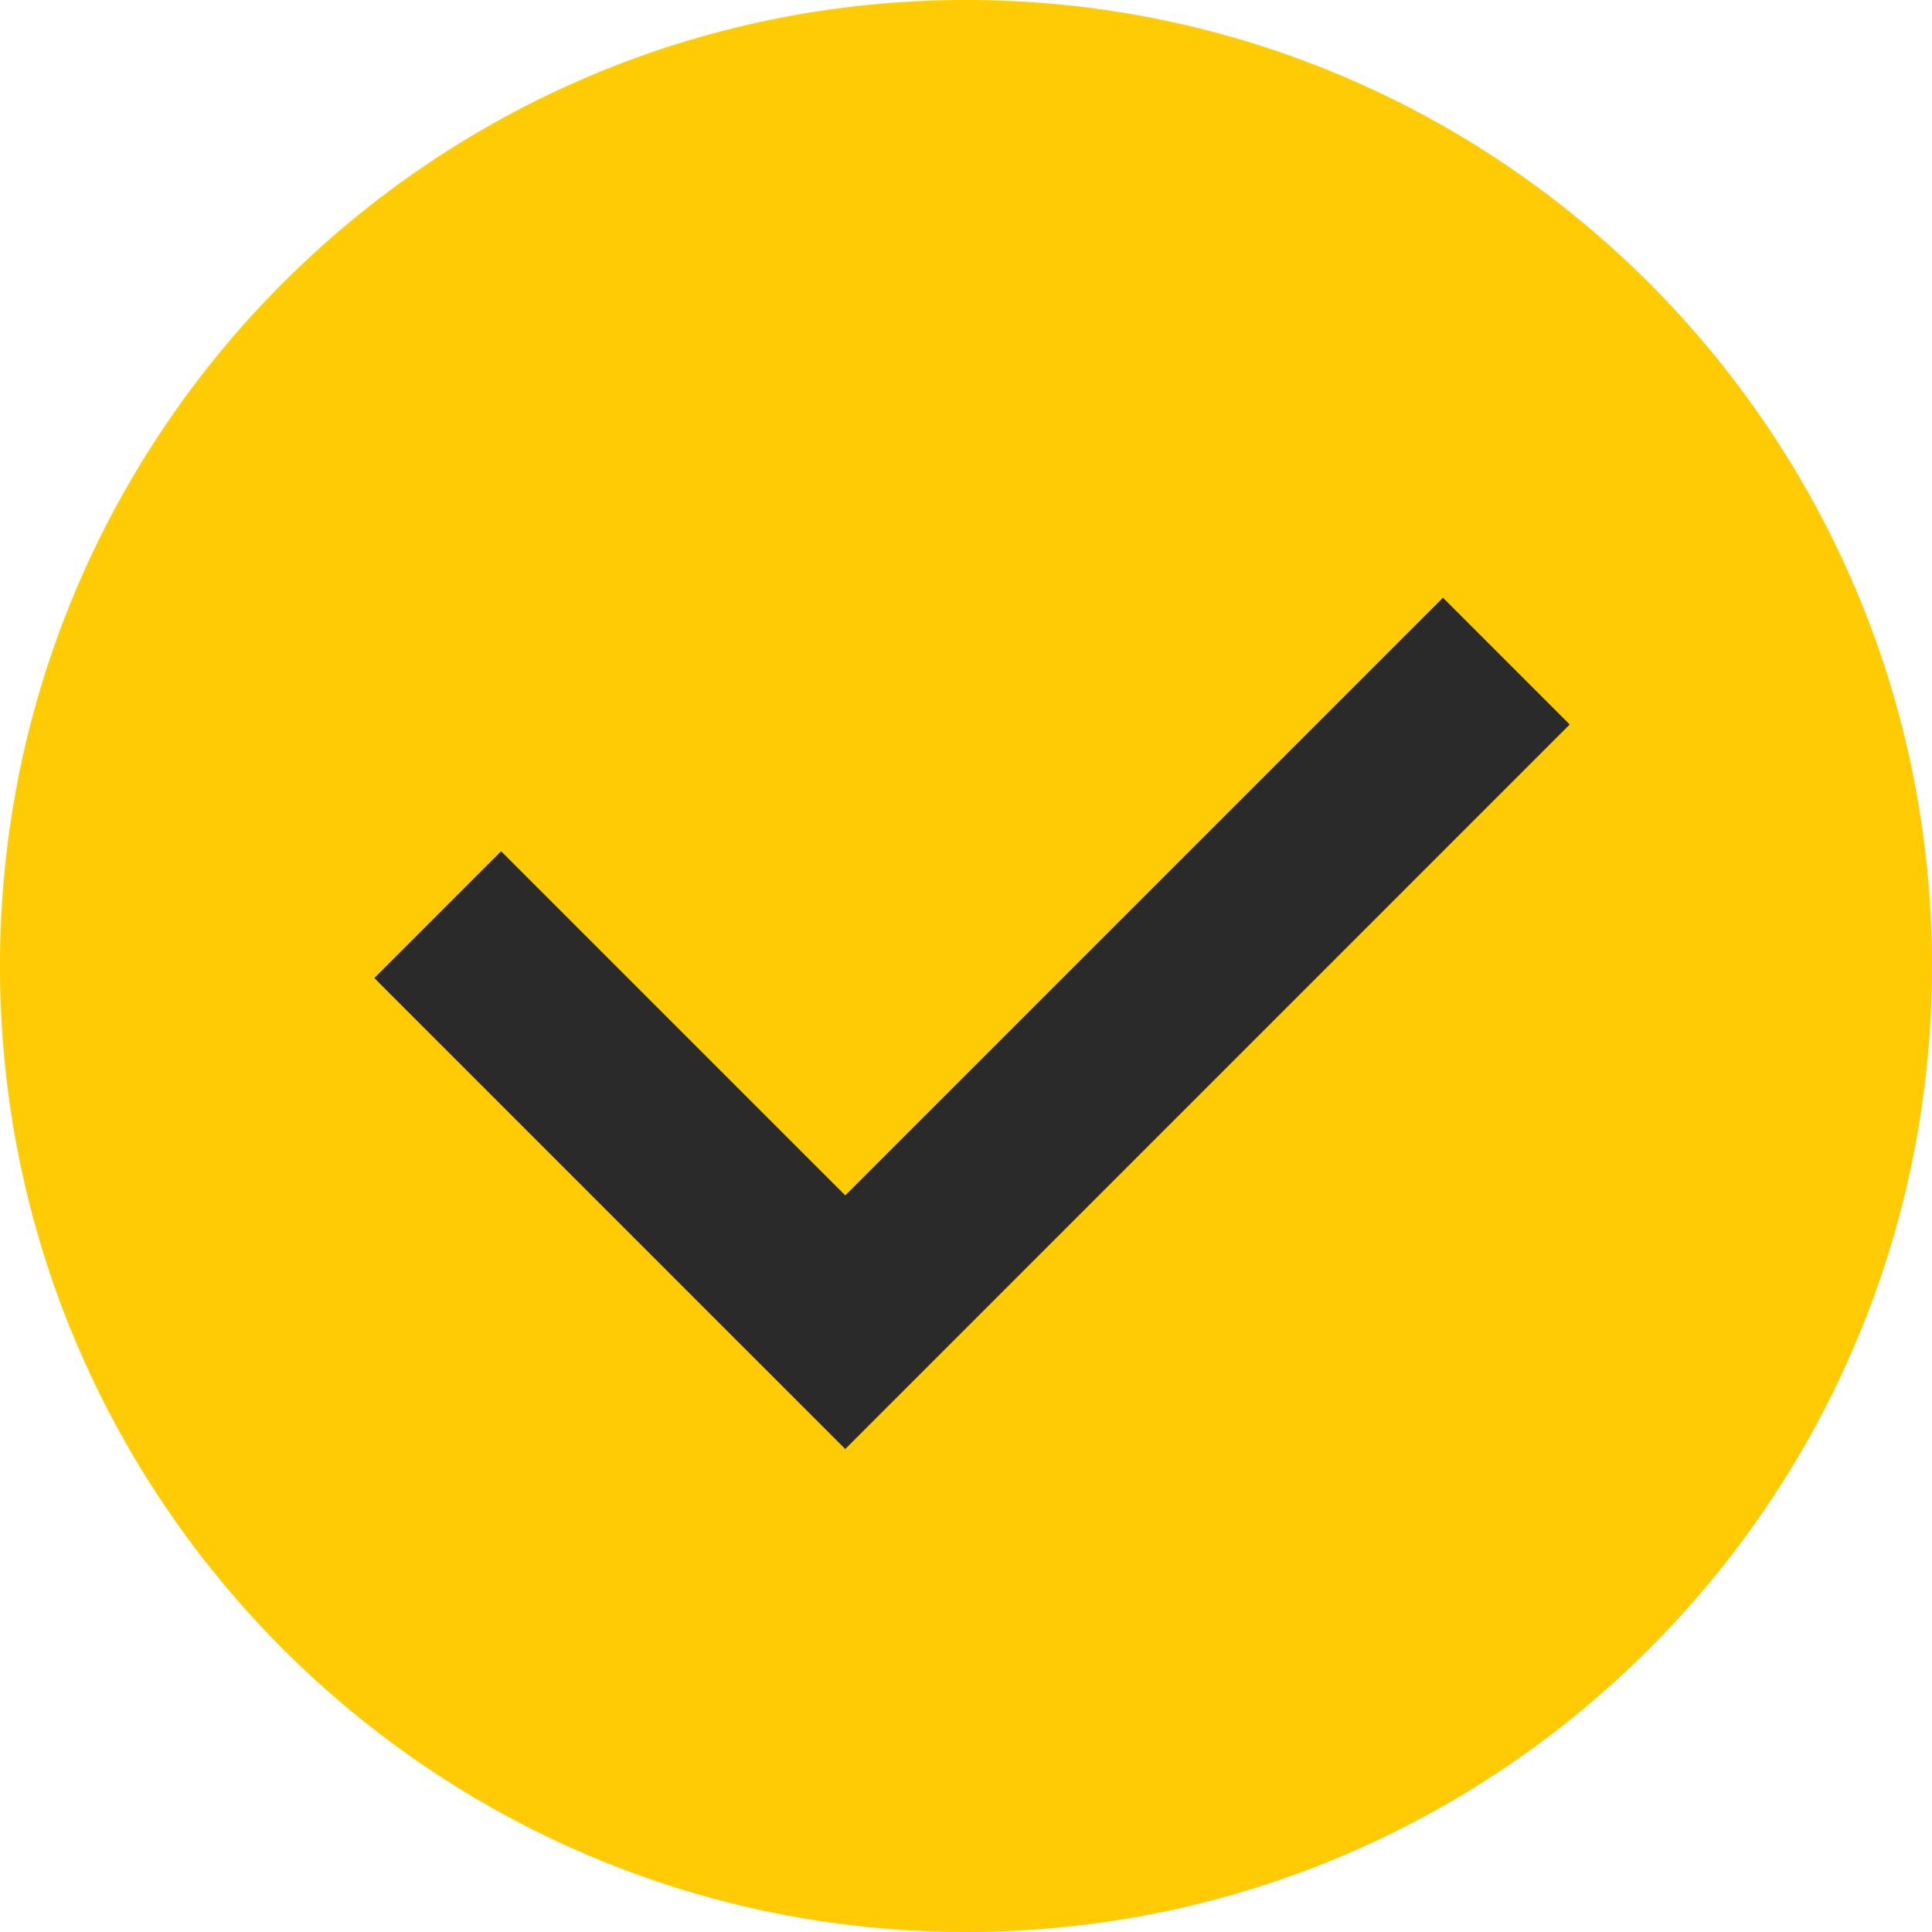 <svg width="45" height="45" viewBox="0 0 45 45" fill="none" xmlns="http://www.w3.org/2000/svg">
<path d="M22.5 45C34.926 45 45 34.926 45 22.5C45 10.074 34.926 0 22.5 0C10.074 0 0 10.074 0 22.5C0 34.926 10.074 45 22.5 45Z" fill="#FFCB05"/>
<path d="M16.734 30.797L33.609 13.922L36.562 16.875L19.688 33.75L16.734 30.797ZM8.719 22.781L11.672 19.828L19.688 27.844L16.734 30.797L8.719 22.781Z" fill="#2A2A2A"/>
</svg>
